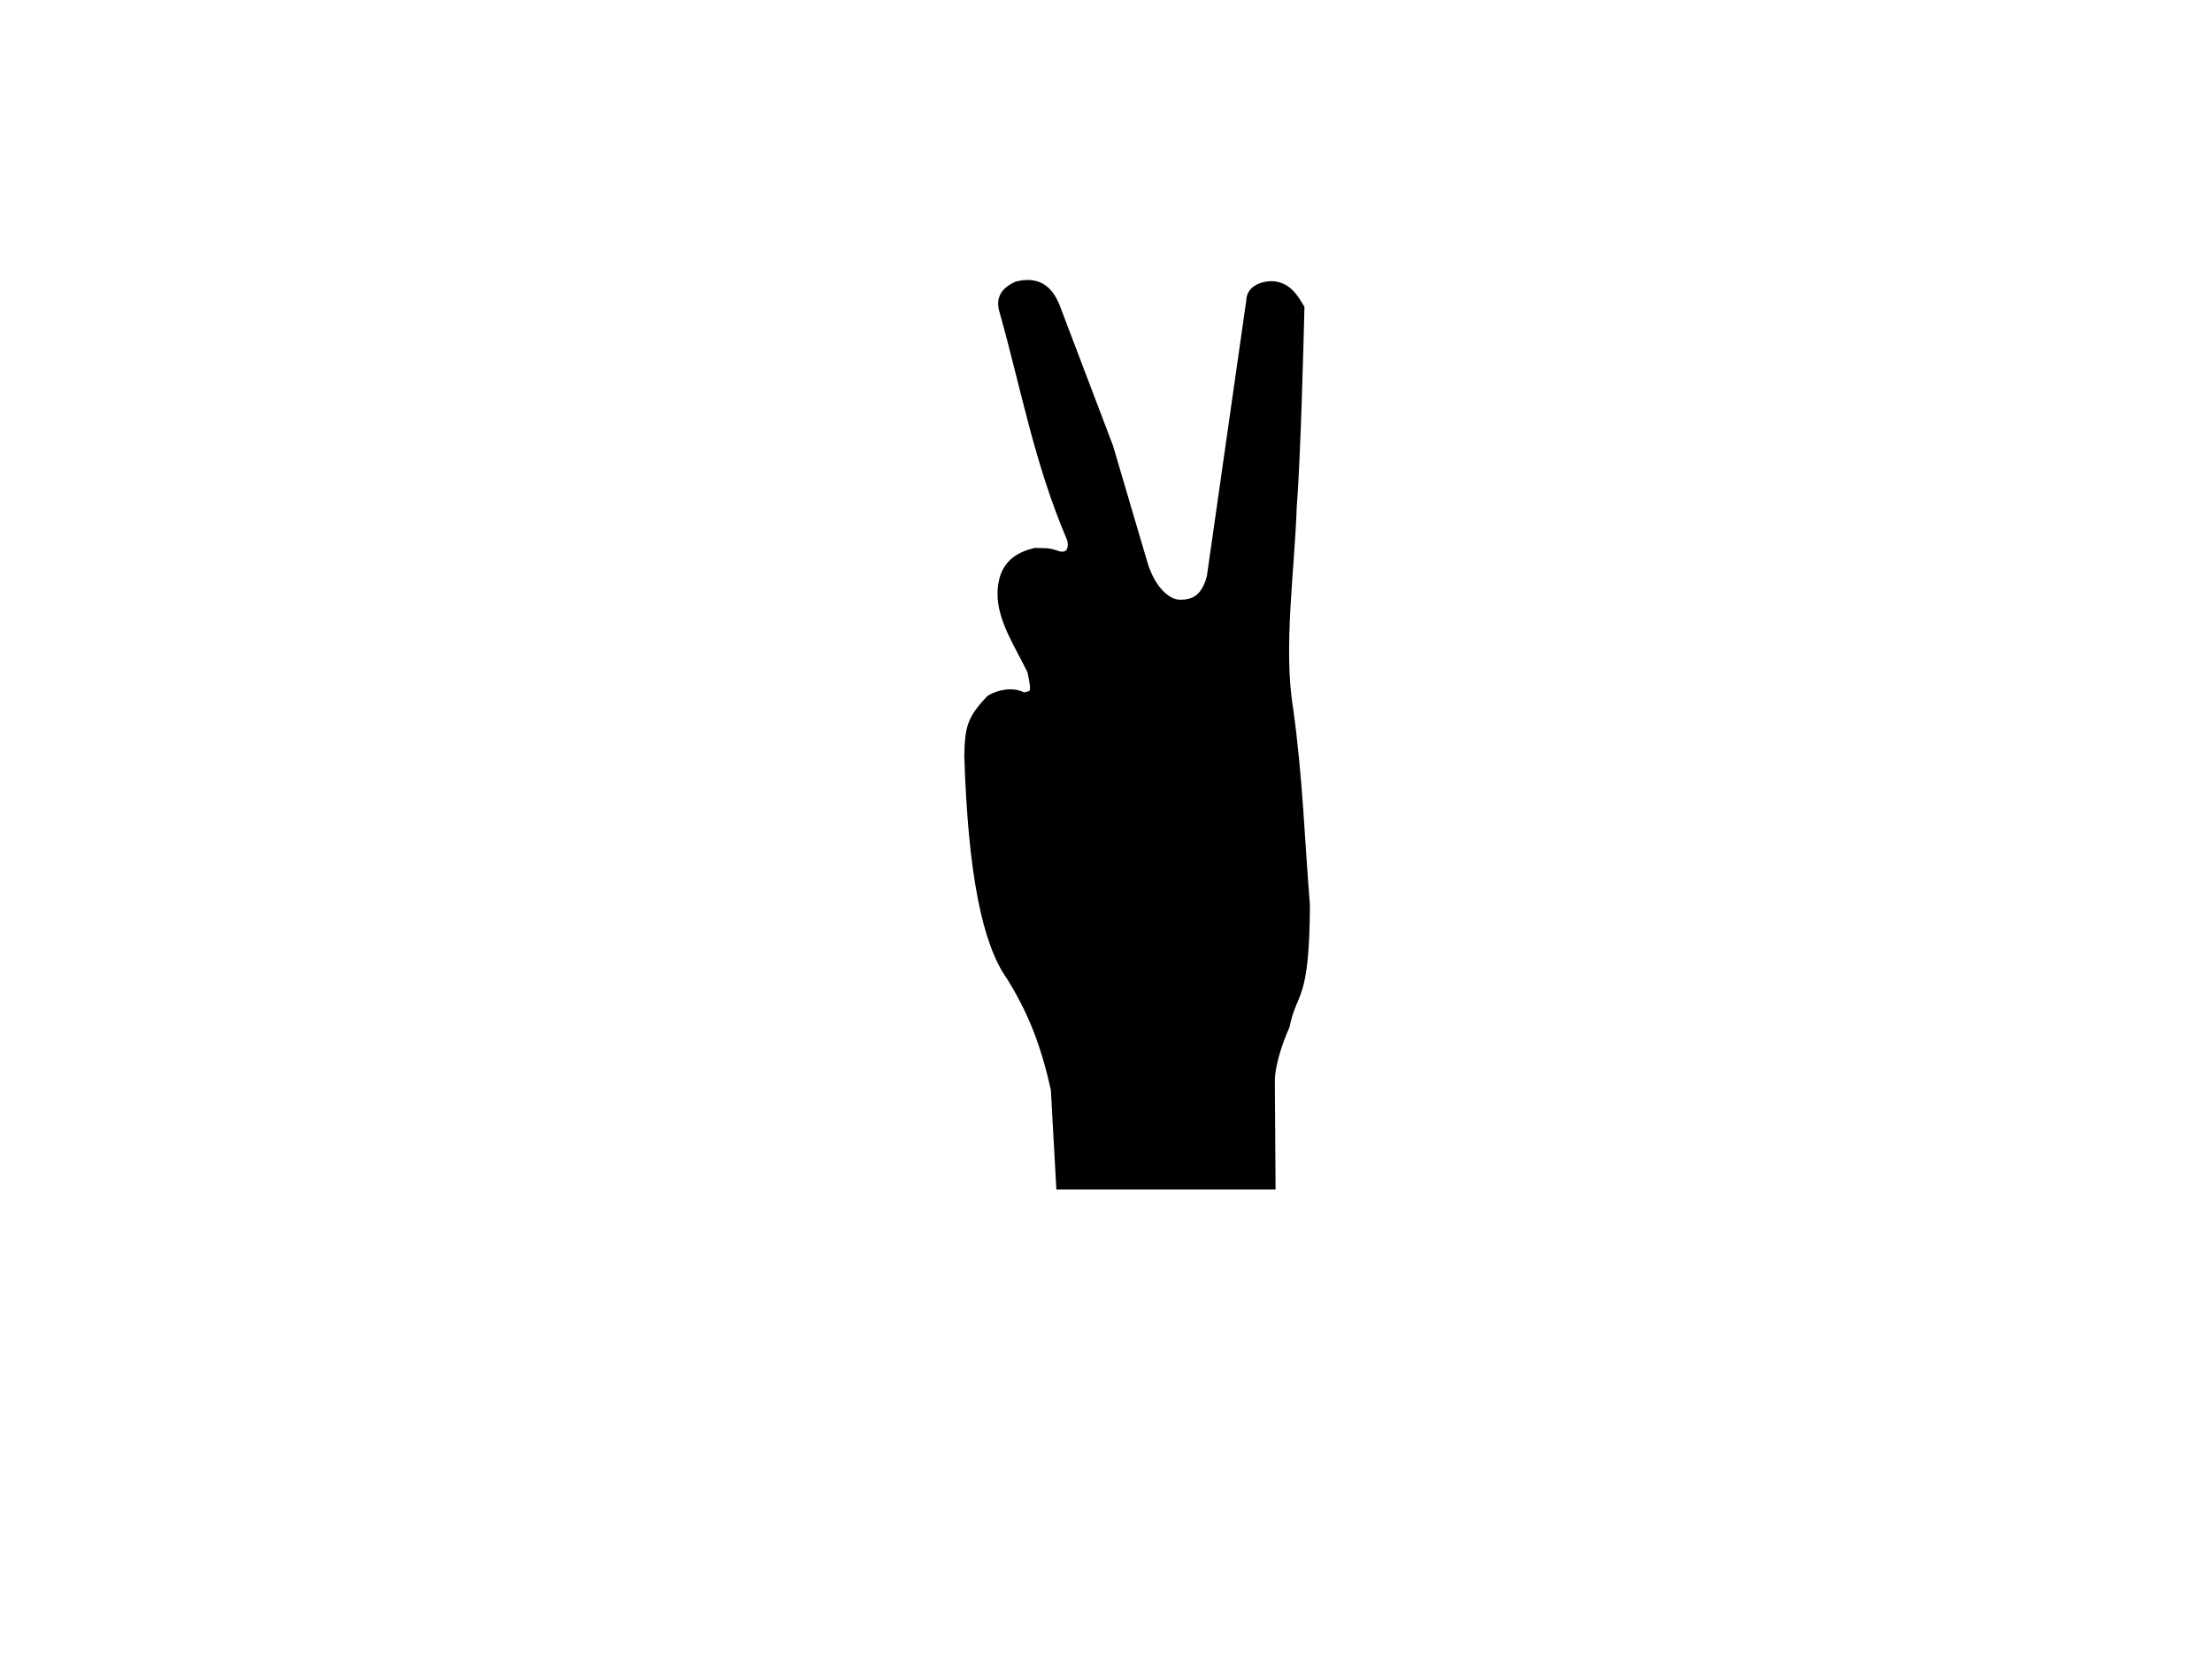<?xml version="1.0"?><svg width="640" height="480" xmlns="http://www.w3.org/2000/svg">
 <title>V sign</title>
 <g>
  <title>Layer 1</title>
  <g id="layer1">
   <path fill="#000000" id="path3881" d="m369.064,344.158l-63.425,0l-1.586,-28.739c-3.019,-13.664 -6.847,-22.787 -12.685,-32.225c-7.257,-10.154 -11.296,-30.819 -12.368,-64.451c0.161,-8.523 0.897,-11.235 6.554,-17.223c1.586,-1.355 6.977,-3.207 10.782,-1.162c1.437,-0.766 2.426,1.038 0.952,-5.811c-3.631,-7.55 -8.725,-14.903 -8.668,-22.822c0.086,-8.567 4.929,-11.907 10.888,-13.207c2.642,0.2 3.699,-0.248 6.871,0.951c2.388,0.665 2.843,-0.989 2.431,-3.064c-9.591,-22.355 -13.421,-44.191 -19.662,-66.248c-1.127,-3.874 0.423,-6.762 4.651,-8.664c6.287,-1.636 10.344,0.865 12.685,6.551l15.539,40.89l9.726,32.965c2.149,7.943 6.624,11.692 9.725,11.622c3.069,0.008 6.176,-0.867 7.716,-6.868l11.417,-79.877c0.103,-3.917 4.402,-5.667 8.034,-5.388c4.809,0.479 7.011,4.425 8.774,7.396c-0.231,10.665 -1.186,45.09 -2.22,57.795c-0.658,18.756 -3.925,41.076 -1.057,58.323c2.859,20.662 3.292,37.926 4.862,56.843c-0.116,28.723 -3.817,24.839 -5.919,35.501c-2.262,4.899 -4.18,11.422 -4.229,15.215l0.212,31.697z"/>
  </g>
 </g>
</svg>